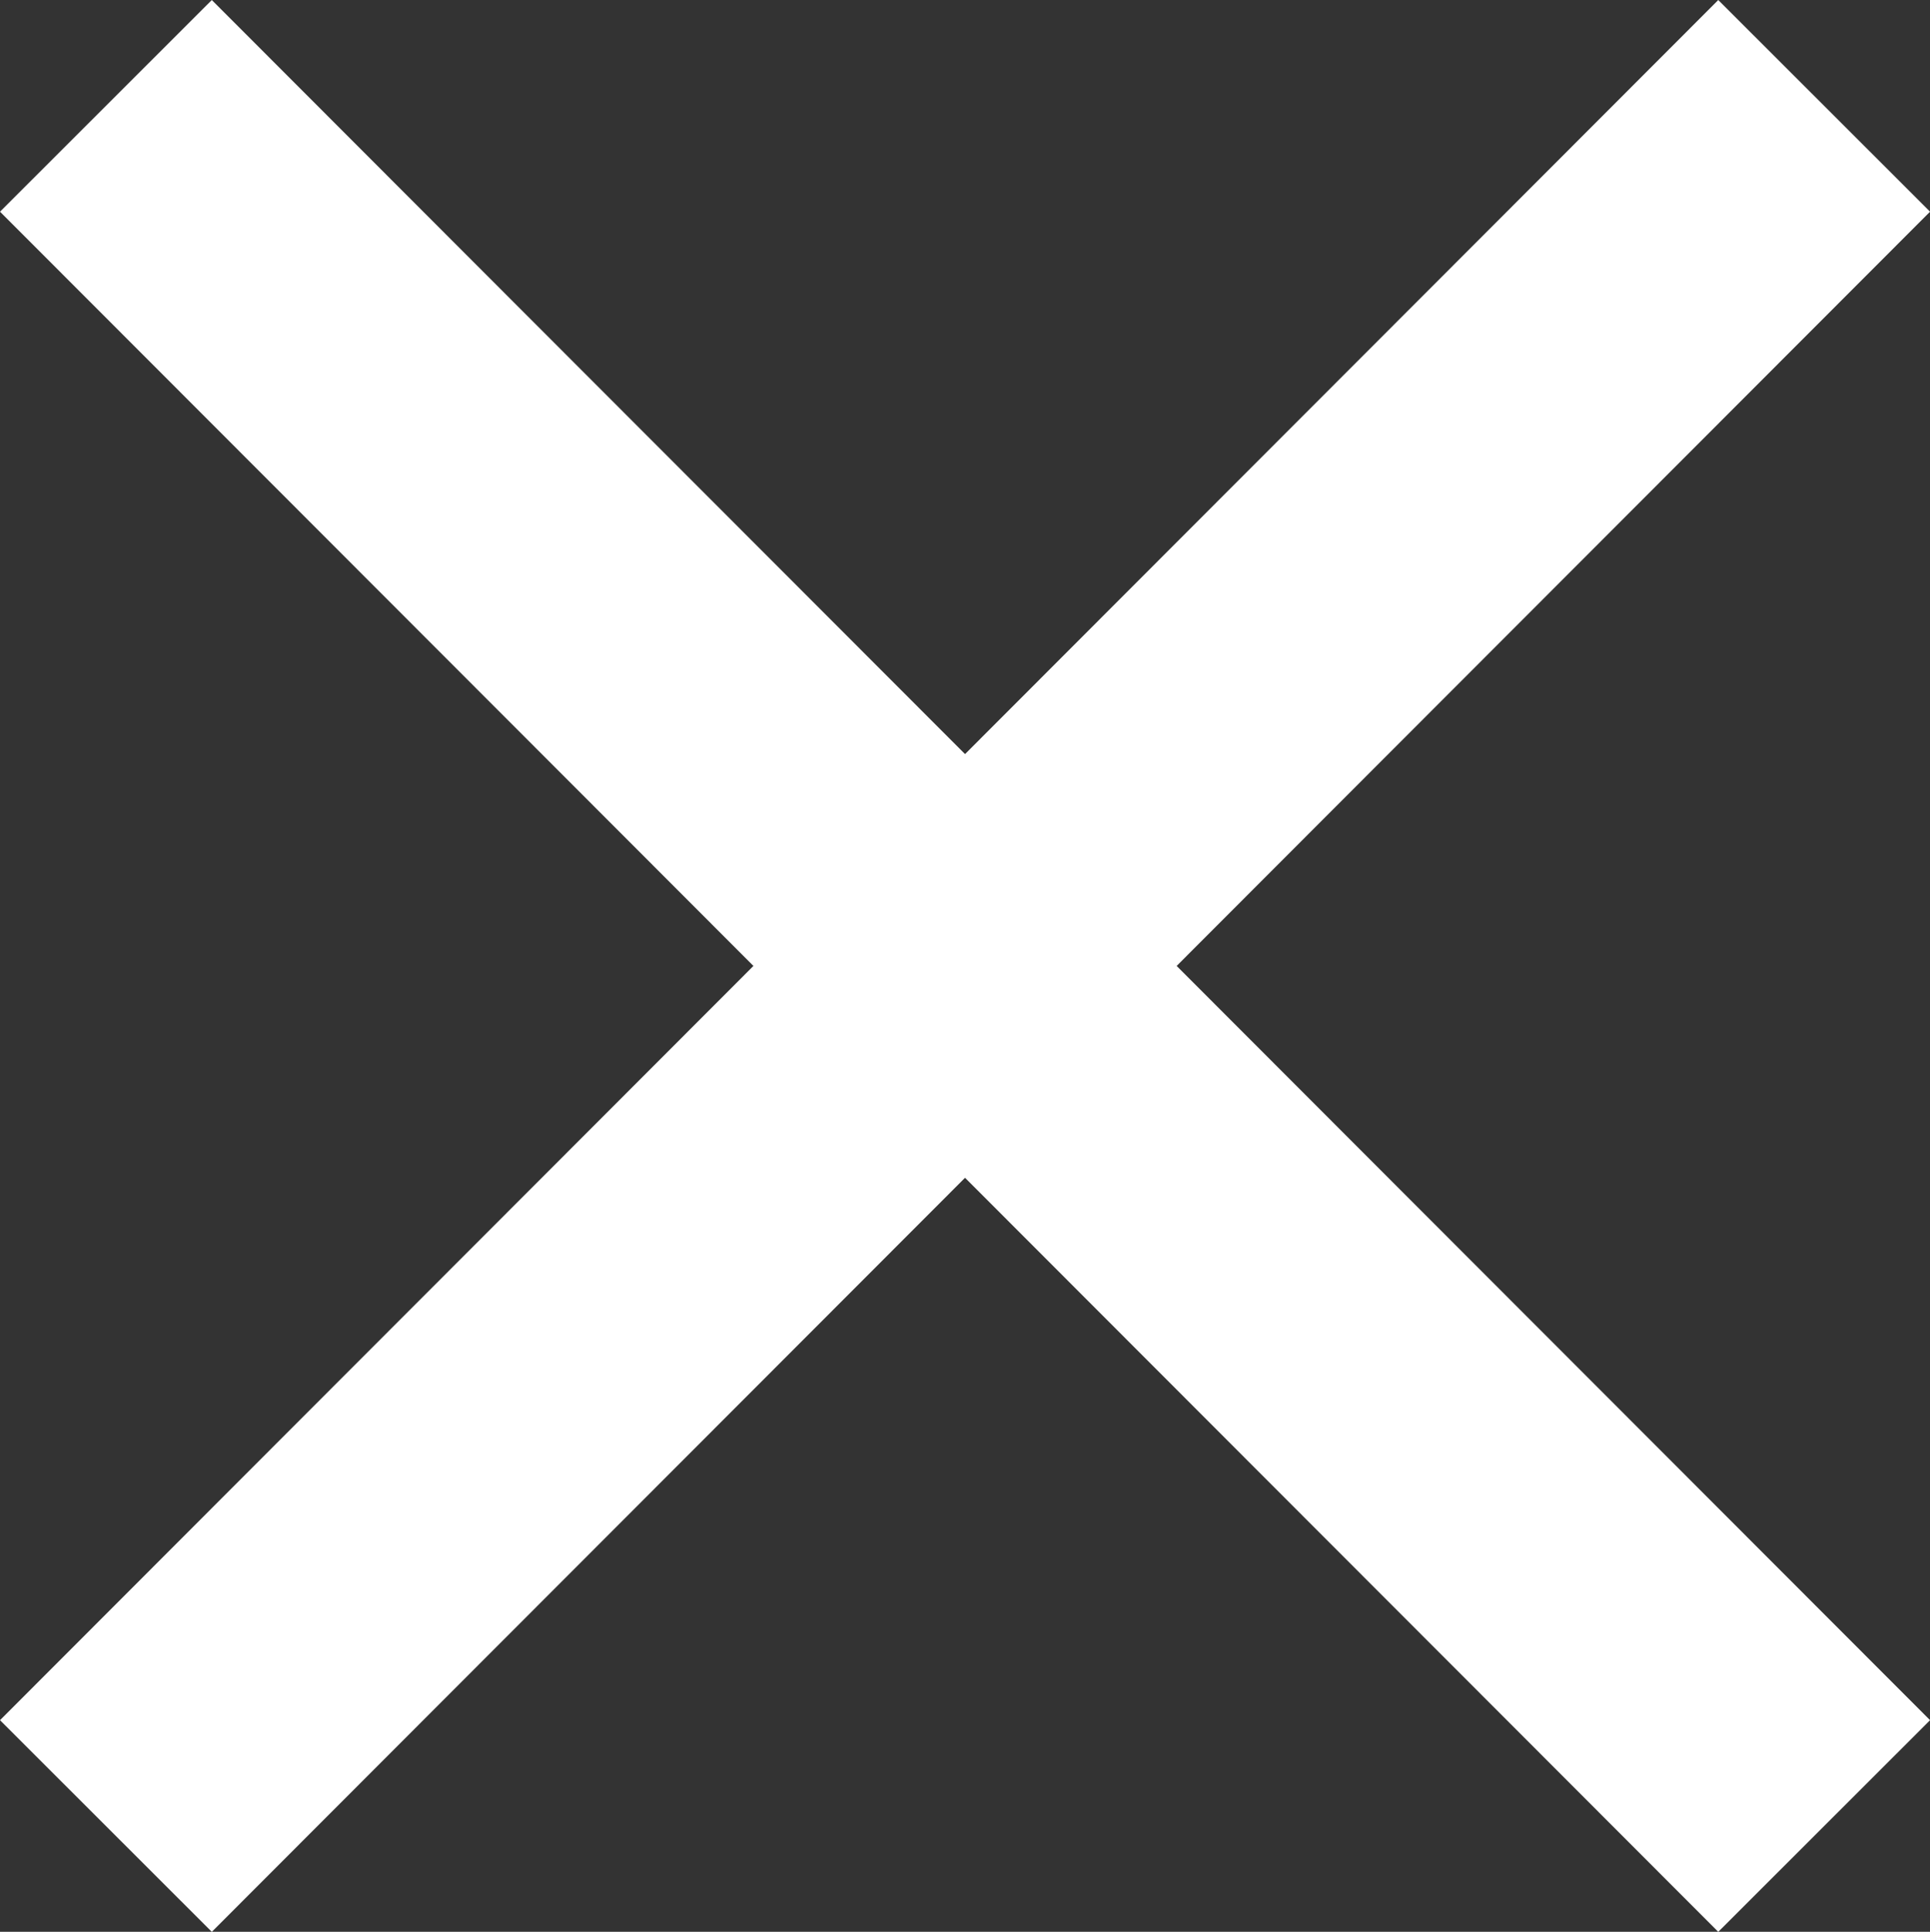 <svg xmlns="http://www.w3.org/2000/svg" width="25.785" height="25.803" viewBox="0 0 25.785 25.803">
  <rect x="0" y="0" width="25.785" height="25.803" fill="#333333" stroke="none"/>
  <g id="Component_1_3" data-name="Component 1 – 3" transform="translate(1.415 1.414)">
    <line id="Line_4" data-name="Line 4" y1="22.976" x2="22.956" fill="none" stroke="#fff" stroke-width="4"/>
    <line id="Line_5" data-name="Line 5" x2="22.956" y2="22.976" fill="none" stroke="#fff" stroke-width="4"/>
  </g>
</svg>

